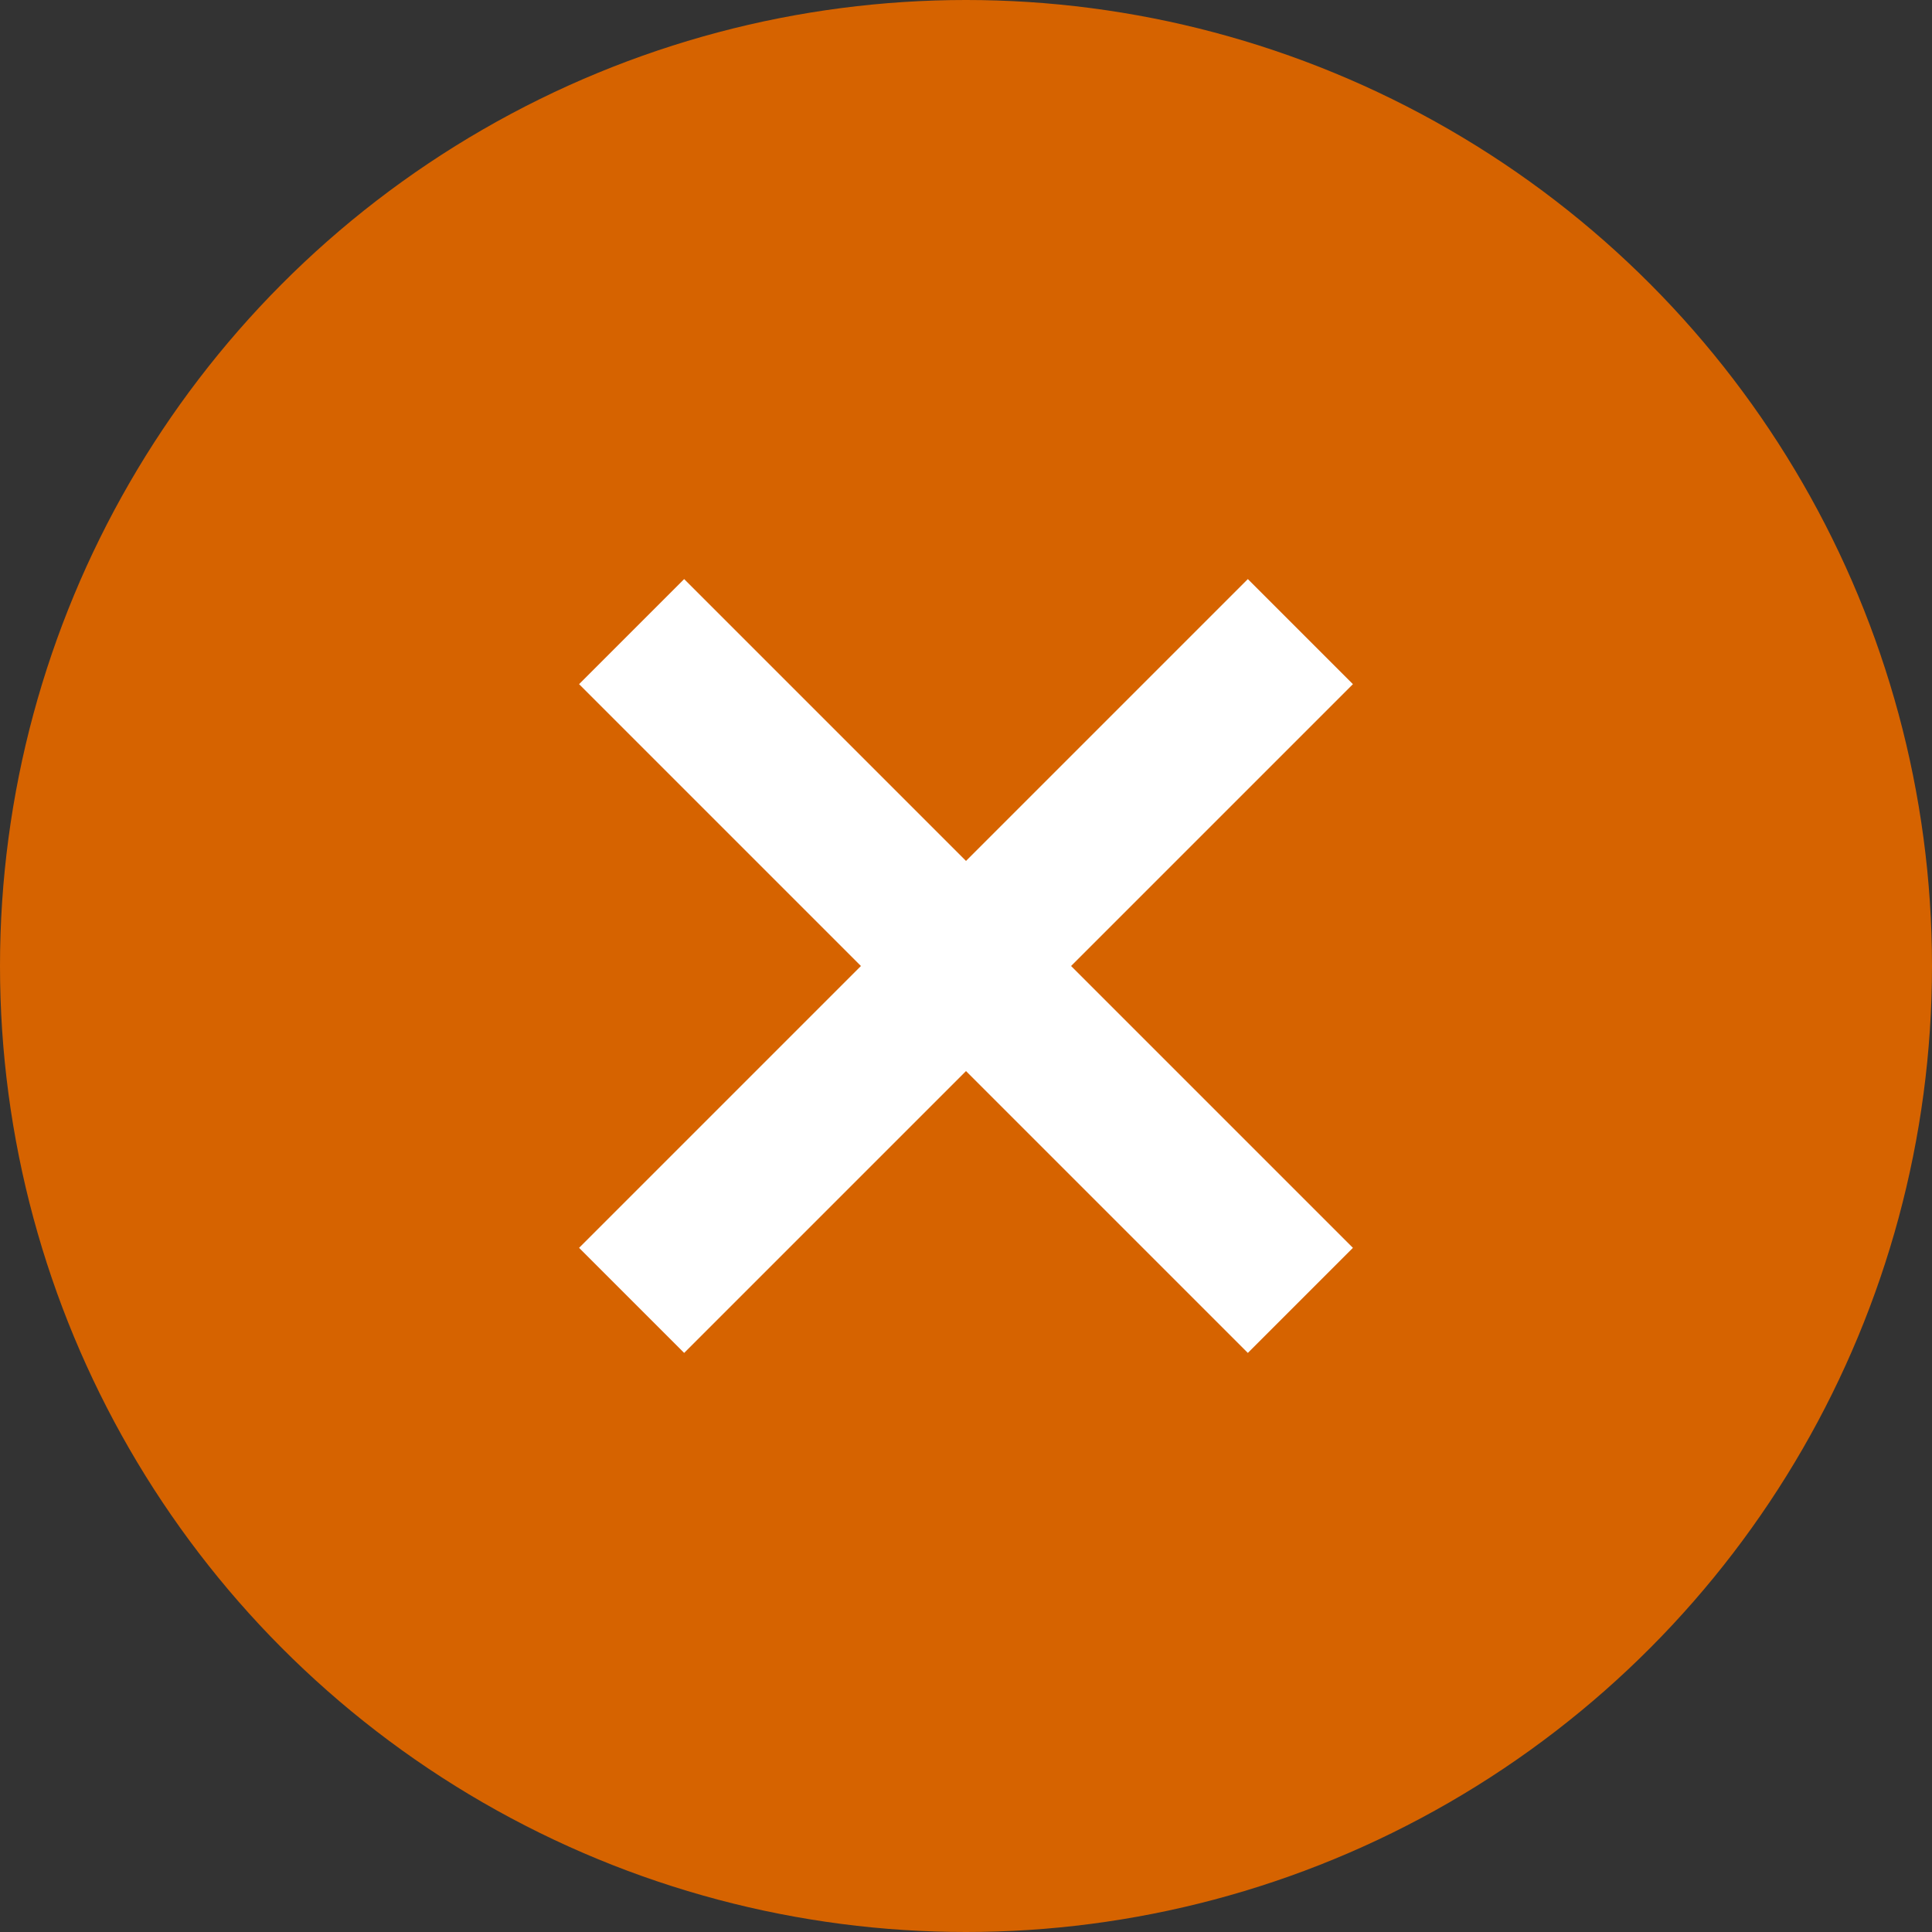 <svg xmlns="http://www.w3.org/2000/svg" width="26" height="26" viewBox="0 0 26 26"><rect x="0" y="0" width="26" height="26" fill="#333333" stroke="none"/><g transform="translate(-379)"><circle cx="13" cy="13" r="13" transform="translate(379)" fill="#d66300"/><g transform="translate(0 1)"><path d="M8.293,9.707l-9-9L.707-.707l9,9Z" transform="translate(387.5 7.5)" fill="#fff"/><path d="M.707,9.707-.707,8.293l9-9L9.707.707Z" transform="translate(387.5 7.5)" fill="#fff"/></g></g></svg>